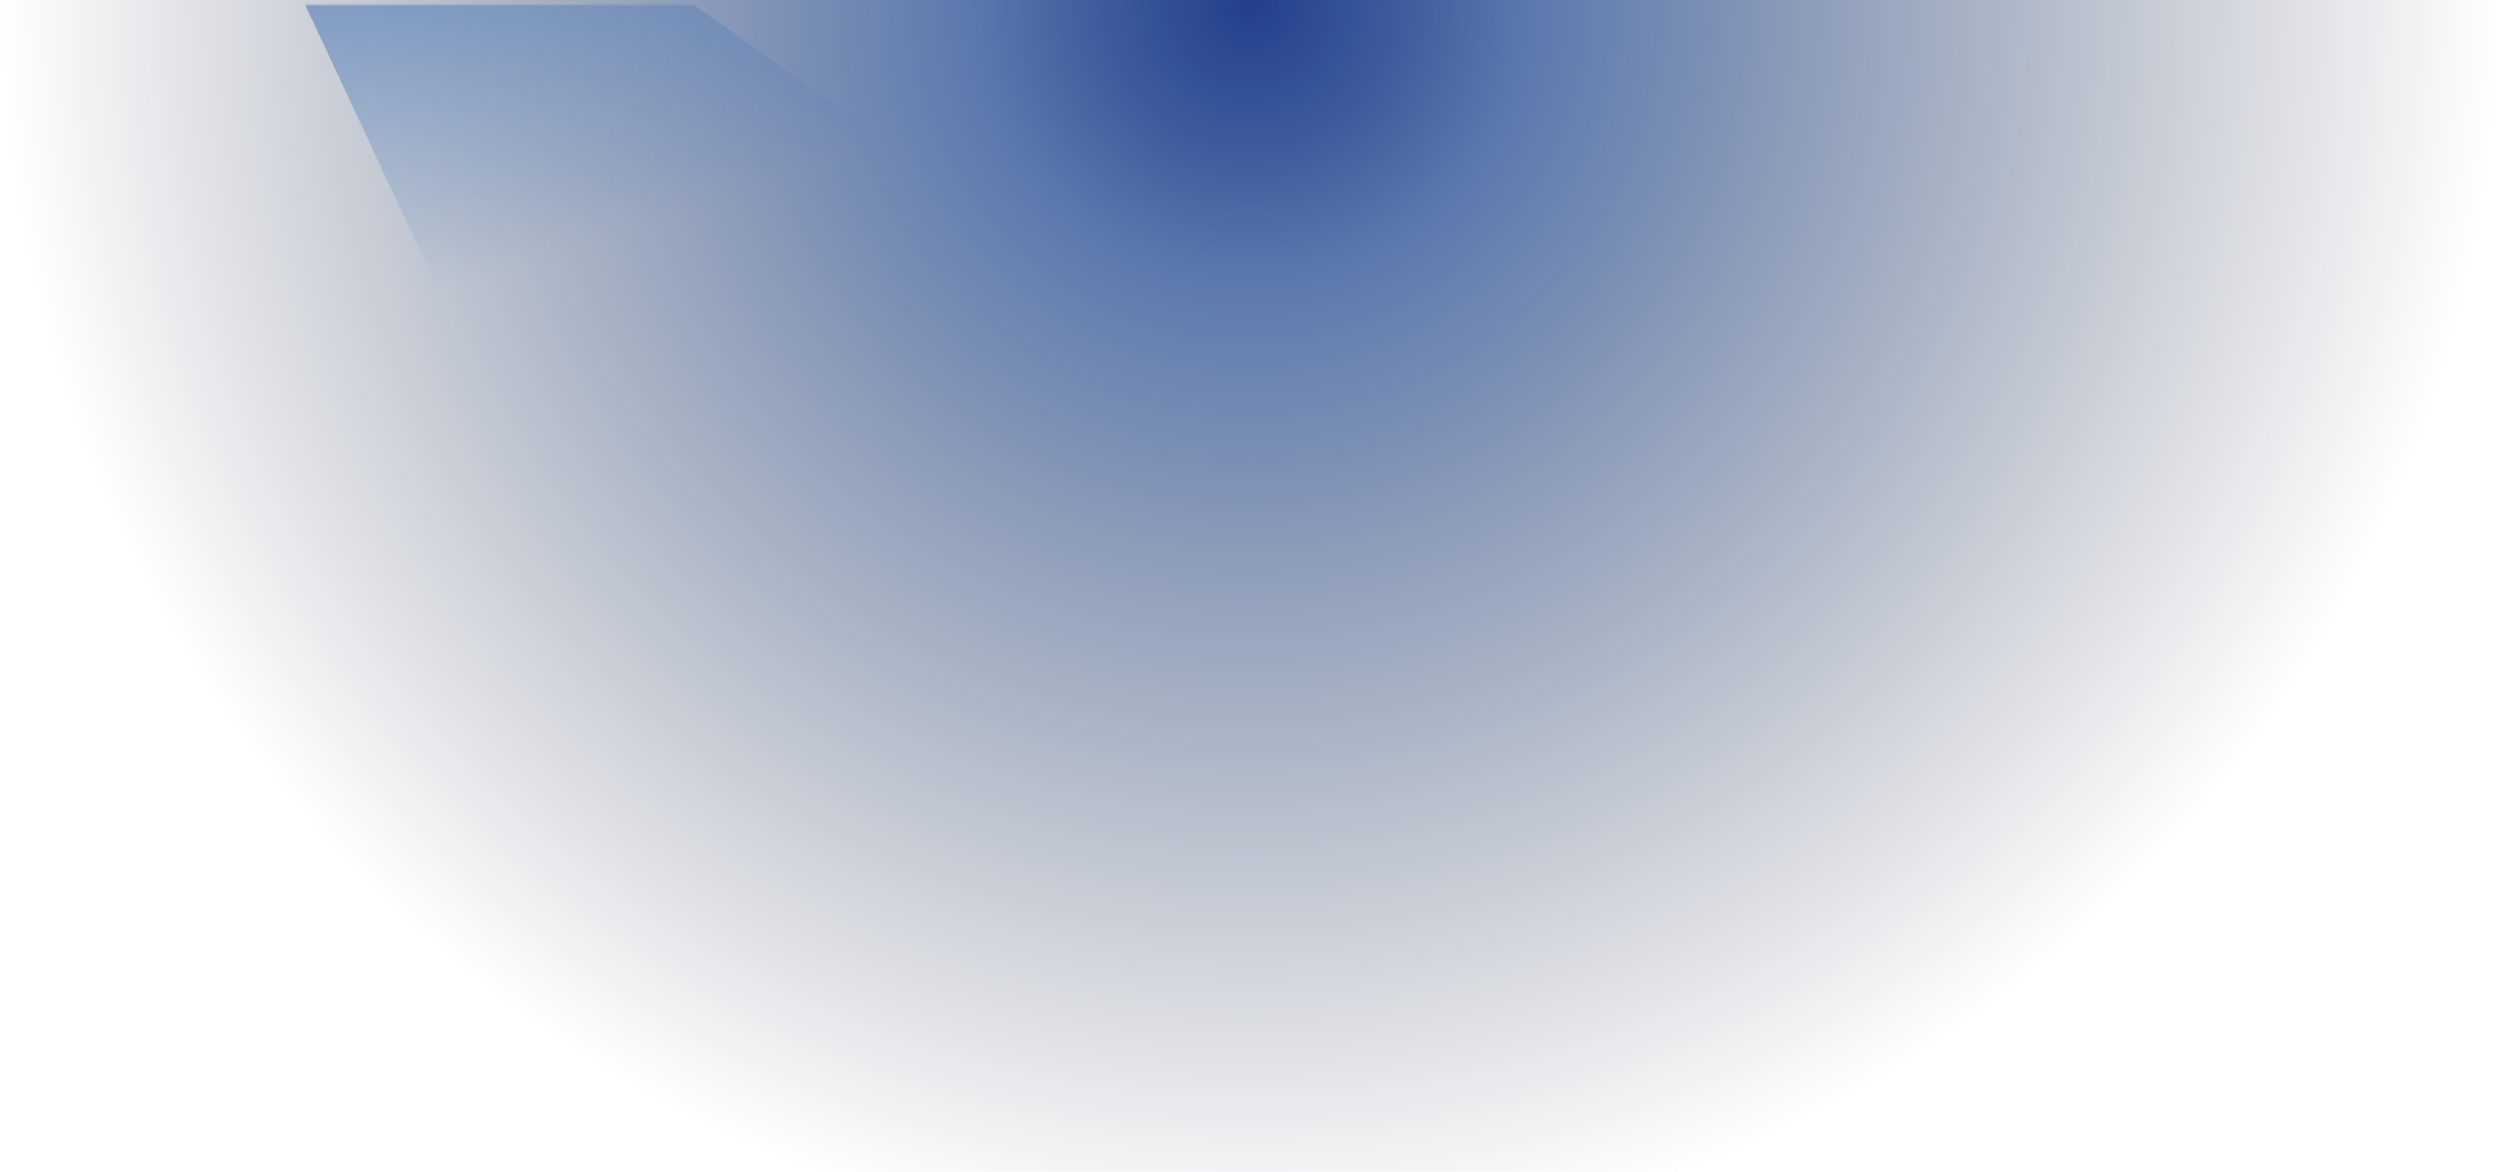 <?xml version="1.0" encoding="utf-8"?>
<!-- Generator: Adobe Illustrator 28.0.0, SVG Export Plug-In . SVG Version: 6.00 Build 0)  -->
<svg version="1.1" id="Layer_1" xmlns="http://www.w3.org/2000/svg" xmlns:xlink="http://www.w3.org/1999/xlink" x="0px" y="0px"
	 viewBox="0 0 1404 658" style="enable-background:new 0 0 1404 658;" xml:space="preserve">
<style type="text/css">
	.st0{fill-rule:evenodd;clip-rule:evenodd;fill:url(#b_00000163792157141077480430000004204517265578798769_);}
	.st1{filter:url(#Adobe_OpacityMaskFilter);}
	.st2{fill-rule:evenodd;clip-rule:evenodd;fill:#FFFFFF;}
	.st3{mask:url(#f_00000052824580159996114510000013988520542088541603_);filter:url(#e);}
	.st4{fill-rule:evenodd;clip-rule:evenodd;fill:url(#SVGID_1_);}
</style>
<filter  filterUnits="objectBoundingBox" height="170.3%" id="e" width="165.1%" x="-32.5%" y="-35.1%">
	<feGaussianBlur  in="SourceGraphic" stdDeviation="50"></feGaussianBlur>
</filter>
<g transform="translate(-460)">
	<g>
		
			<radialGradient id="b_00000095314702673777893670000011484395019998937222_" cx="203.819" cy="870.391" r="1.067" gradientTransform="matrix(0 658 657.994 0 -571549.875 -134113)" gradientUnits="userSpaceOnUse">
			<stop  offset="0" style="stop-color:#233F8C"/>
			<stop  offset="0.224" style="stop-color:#002D80;stop-opacity:0.64"/>
			<stop  offset="1" style="stop-color:#0F172A;stop-opacity:0"/>
		</radialGradient>
		
			<path id="b_00000094607715910965182280000004896100919862019001_" style="fill-rule:evenodd;clip-rule:evenodd;fill:url(#b_00000095314702673777893670000011484395019998937222_);" d="
			M0,0h2324v658H0V0z"/>
	</g>
	<defs>
		<filter id="Adobe_OpacityMaskFilter" filterUnits="userSpaceOnUse" x="523" y="-229.1" width="558" height="458.2">
			<feColorMatrix  type="matrix" values="1 0 0 0 0  0 1 0 0 0  0 0 1 0 0  0 0 0 1 0"/>
		</filter>
	</defs>
	
		<mask maskUnits="userSpaceOnUse" x="523" y="-229.1" width="558" height="458.2" id="f_00000052824580159996114510000013988520542088541603_">
		<g class="st1">
			<path id="b_00000173855020952530701520000009082517991087494815_" class="st2" d="M-238.3,2.7h2813v706.1h-2813V2.7z"/>
		</g>
	</mask>
	<g class="st3">
		
			<linearGradient id="SVGID_1_" gradientUnits="userSpaceOnUse" x1="203.794" y1="869.465" x2="204.132" y2="868.514" gradientTransform="matrix(461 0 0 -427 -93211 371064)">
			<stop  offset="1.916933e-08" style="stop-color:#3763AD"/>
			<stop  offset="0.77" style="stop-color:#4477B9;stop-opacity:0"/>
		</linearGradient>
		<polygon class="st4" points="523,-229.1 1081,166.9 737.2,229.1 		"/>
	</g>
</g>
</svg>
